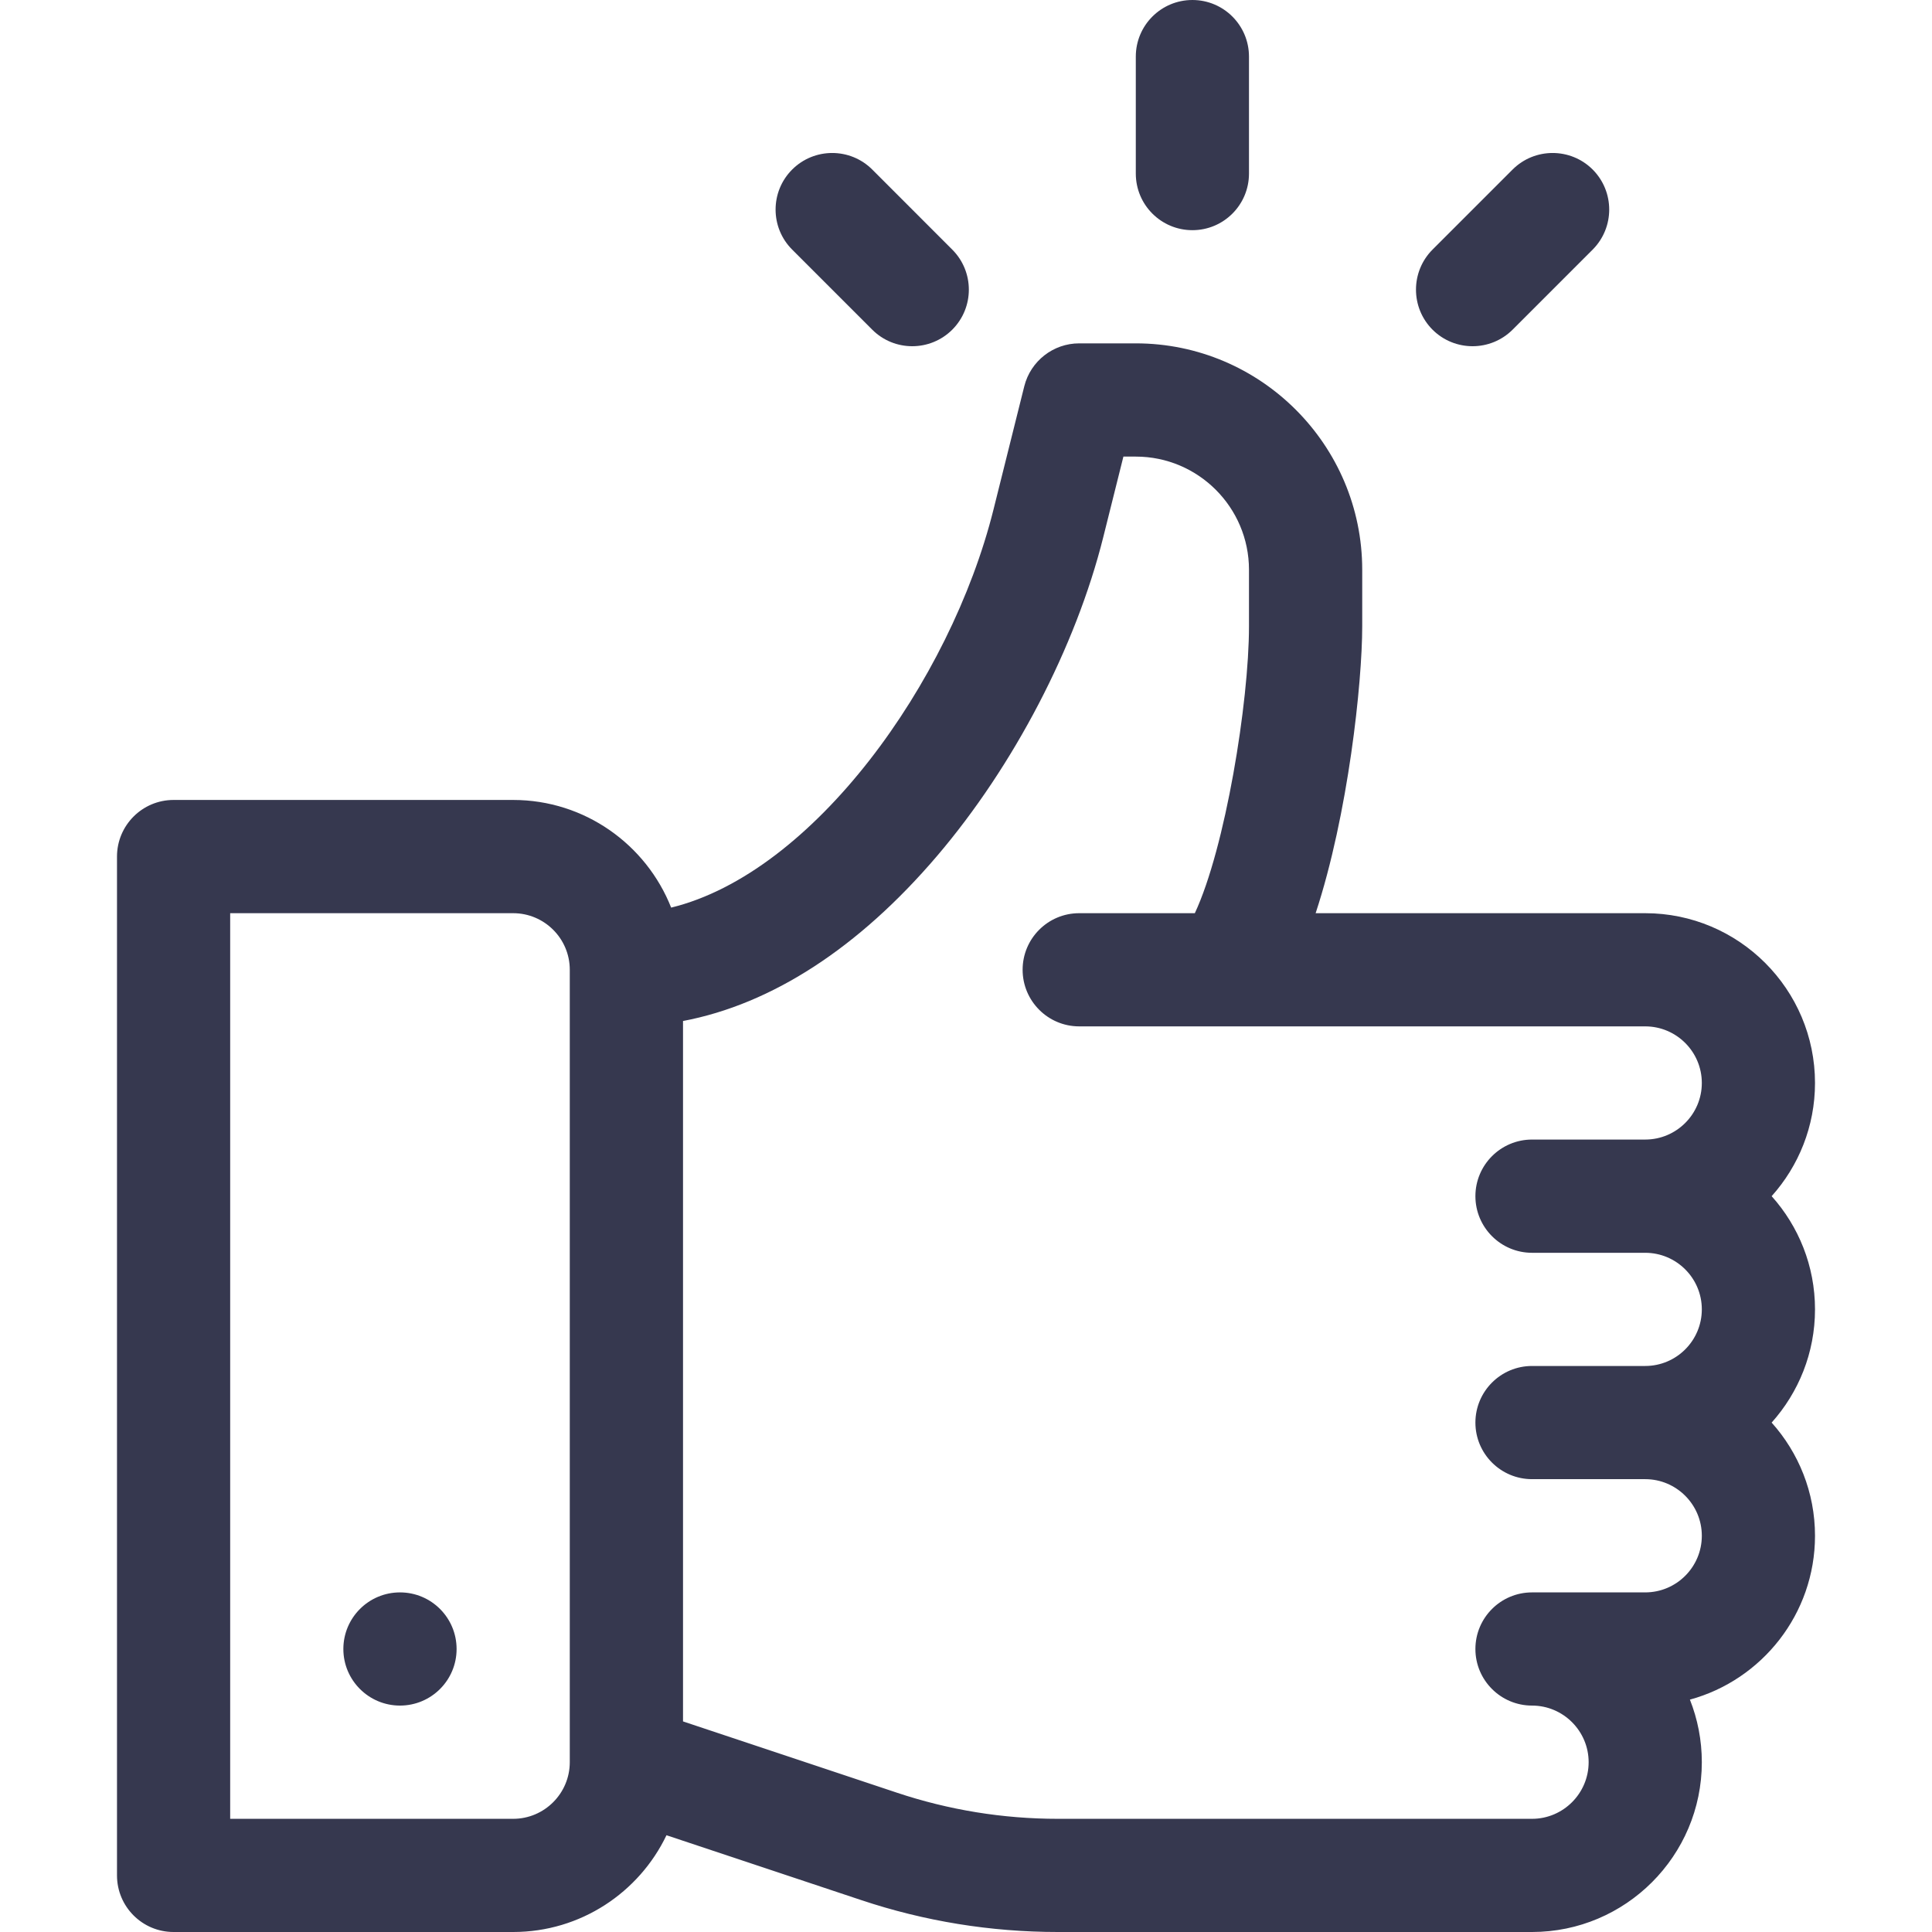 <?xml version="1.0" encoding="UTF-8"?>
<svg xmlns="http://www.w3.org/2000/svg" width="36" height="36" viewBox="0 0 36 36" fill="none">
  <path d="M33.012 22.289C33.514 21.729 33.82 20.989 33.82 20.18C33.82 18.435 32.401 17.016 30.656 17.016H24.515C25.123 15.17 25.383 12.721 25.383 11.671V10.617C25.383 8.291 23.49 6.398 21.164 6.398H20.109C19.626 6.398 19.204 6.728 19.086 7.197L18.512 9.496C17.707 12.715 15.151 16.266 12.506 16.912C12.042 15.739 10.898 14.906 9.562 14.906H3.234C2.652 14.906 2.18 15.379 2.18 15.961V34.945C2.18 35.528 2.652 36 3.234 36H9.562C10.82 36 11.909 35.262 12.419 34.197L16.043 35.404C17.227 35.8 18.462 36 19.711 36H28.547C30.291 36 31.711 34.58 31.711 32.836C31.711 32.425 31.632 32.031 31.489 31.67C32.83 31.304 33.82 30.074 33.82 28.617C33.82 27.808 33.514 27.068 33.012 26.508C33.514 25.947 33.82 25.208 33.82 24.398C33.82 23.589 33.514 22.849 33.012 22.289ZM10.617 32.836C10.617 33.417 10.144 33.891 9.562 33.891H4.289V17.016H9.562C10.144 17.016 10.617 17.489 10.617 18.07V32.836ZM28.547 23.344H30.656C31.238 23.344 31.711 23.817 31.711 24.398C31.711 24.98 31.238 25.453 30.656 25.453H28.547C27.965 25.453 27.492 25.926 27.492 26.508C27.492 27.09 27.965 27.562 28.547 27.562H30.656C31.238 27.562 31.711 28.036 31.711 28.617C31.711 29.199 31.238 29.672 30.656 29.672H28.547C27.965 29.672 27.492 30.144 27.492 30.727C27.492 31.309 27.965 31.781 28.547 31.781C29.128 31.781 29.602 32.255 29.602 32.836C29.602 33.417 29.128 33.891 28.547 33.891H19.711C18.689 33.891 17.679 33.727 16.709 33.403L12.727 32.076V19.025C14.381 18.711 16 17.663 17.462 15.948C18.89 14.273 20.047 12.053 20.558 10.008L20.933 8.508H21.164C22.327 8.508 23.273 9.454 23.273 10.617V11.671C23.273 13.087 22.831 15.803 22.264 17.016H20.109C19.527 17.016 19.055 17.488 19.055 18.07C19.055 18.652 19.527 19.125 20.109 19.125H30.656C31.238 19.125 31.711 19.598 31.711 20.18C31.711 20.761 31.238 21.234 30.656 21.234H28.547C27.965 21.234 27.492 21.707 27.492 22.289C27.492 22.871 27.965 23.344 28.547 23.344Z" fill="#36384F"></path>
  <path d="M7.453 31.781C8.036 31.781 8.508 31.309 8.508 30.727C8.508 30.144 8.036 29.672 7.453 29.672C6.871 29.672 6.398 30.144 6.398 30.727C6.398 31.309 6.871 31.781 7.453 31.781Z" fill="#36384F"></path>
  <path d="M22.219 0C21.636 0 21.164 0.472 21.164 1.055V3.234C21.164 3.817 21.636 4.289 22.219 4.289C22.801 4.289 23.273 3.817 23.273 3.234V1.055C23.273 0.472 22.801 0 22.219 0Z" fill="#36384F"></path>
  <path d="M17.744 4.651L16.253 3.159C15.841 2.748 15.173 2.748 14.761 3.159C14.349 3.571 14.349 4.239 14.761 4.651L16.253 6.143C16.664 6.554 17.332 6.554 17.744 6.143C18.156 5.731 18.156 5.063 17.744 4.651Z" fill="#36384F"></path>
  <path d="M29.677 3.159C29.265 2.748 28.597 2.748 28.185 3.159L26.693 4.651C26.282 5.063 26.282 5.731 26.693 6.143C27.105 6.554 27.773 6.554 28.185 6.143L29.677 4.651C30.088 4.239 30.088 3.571 29.677 3.159Z" fill="#36384F"></path>
</svg>
